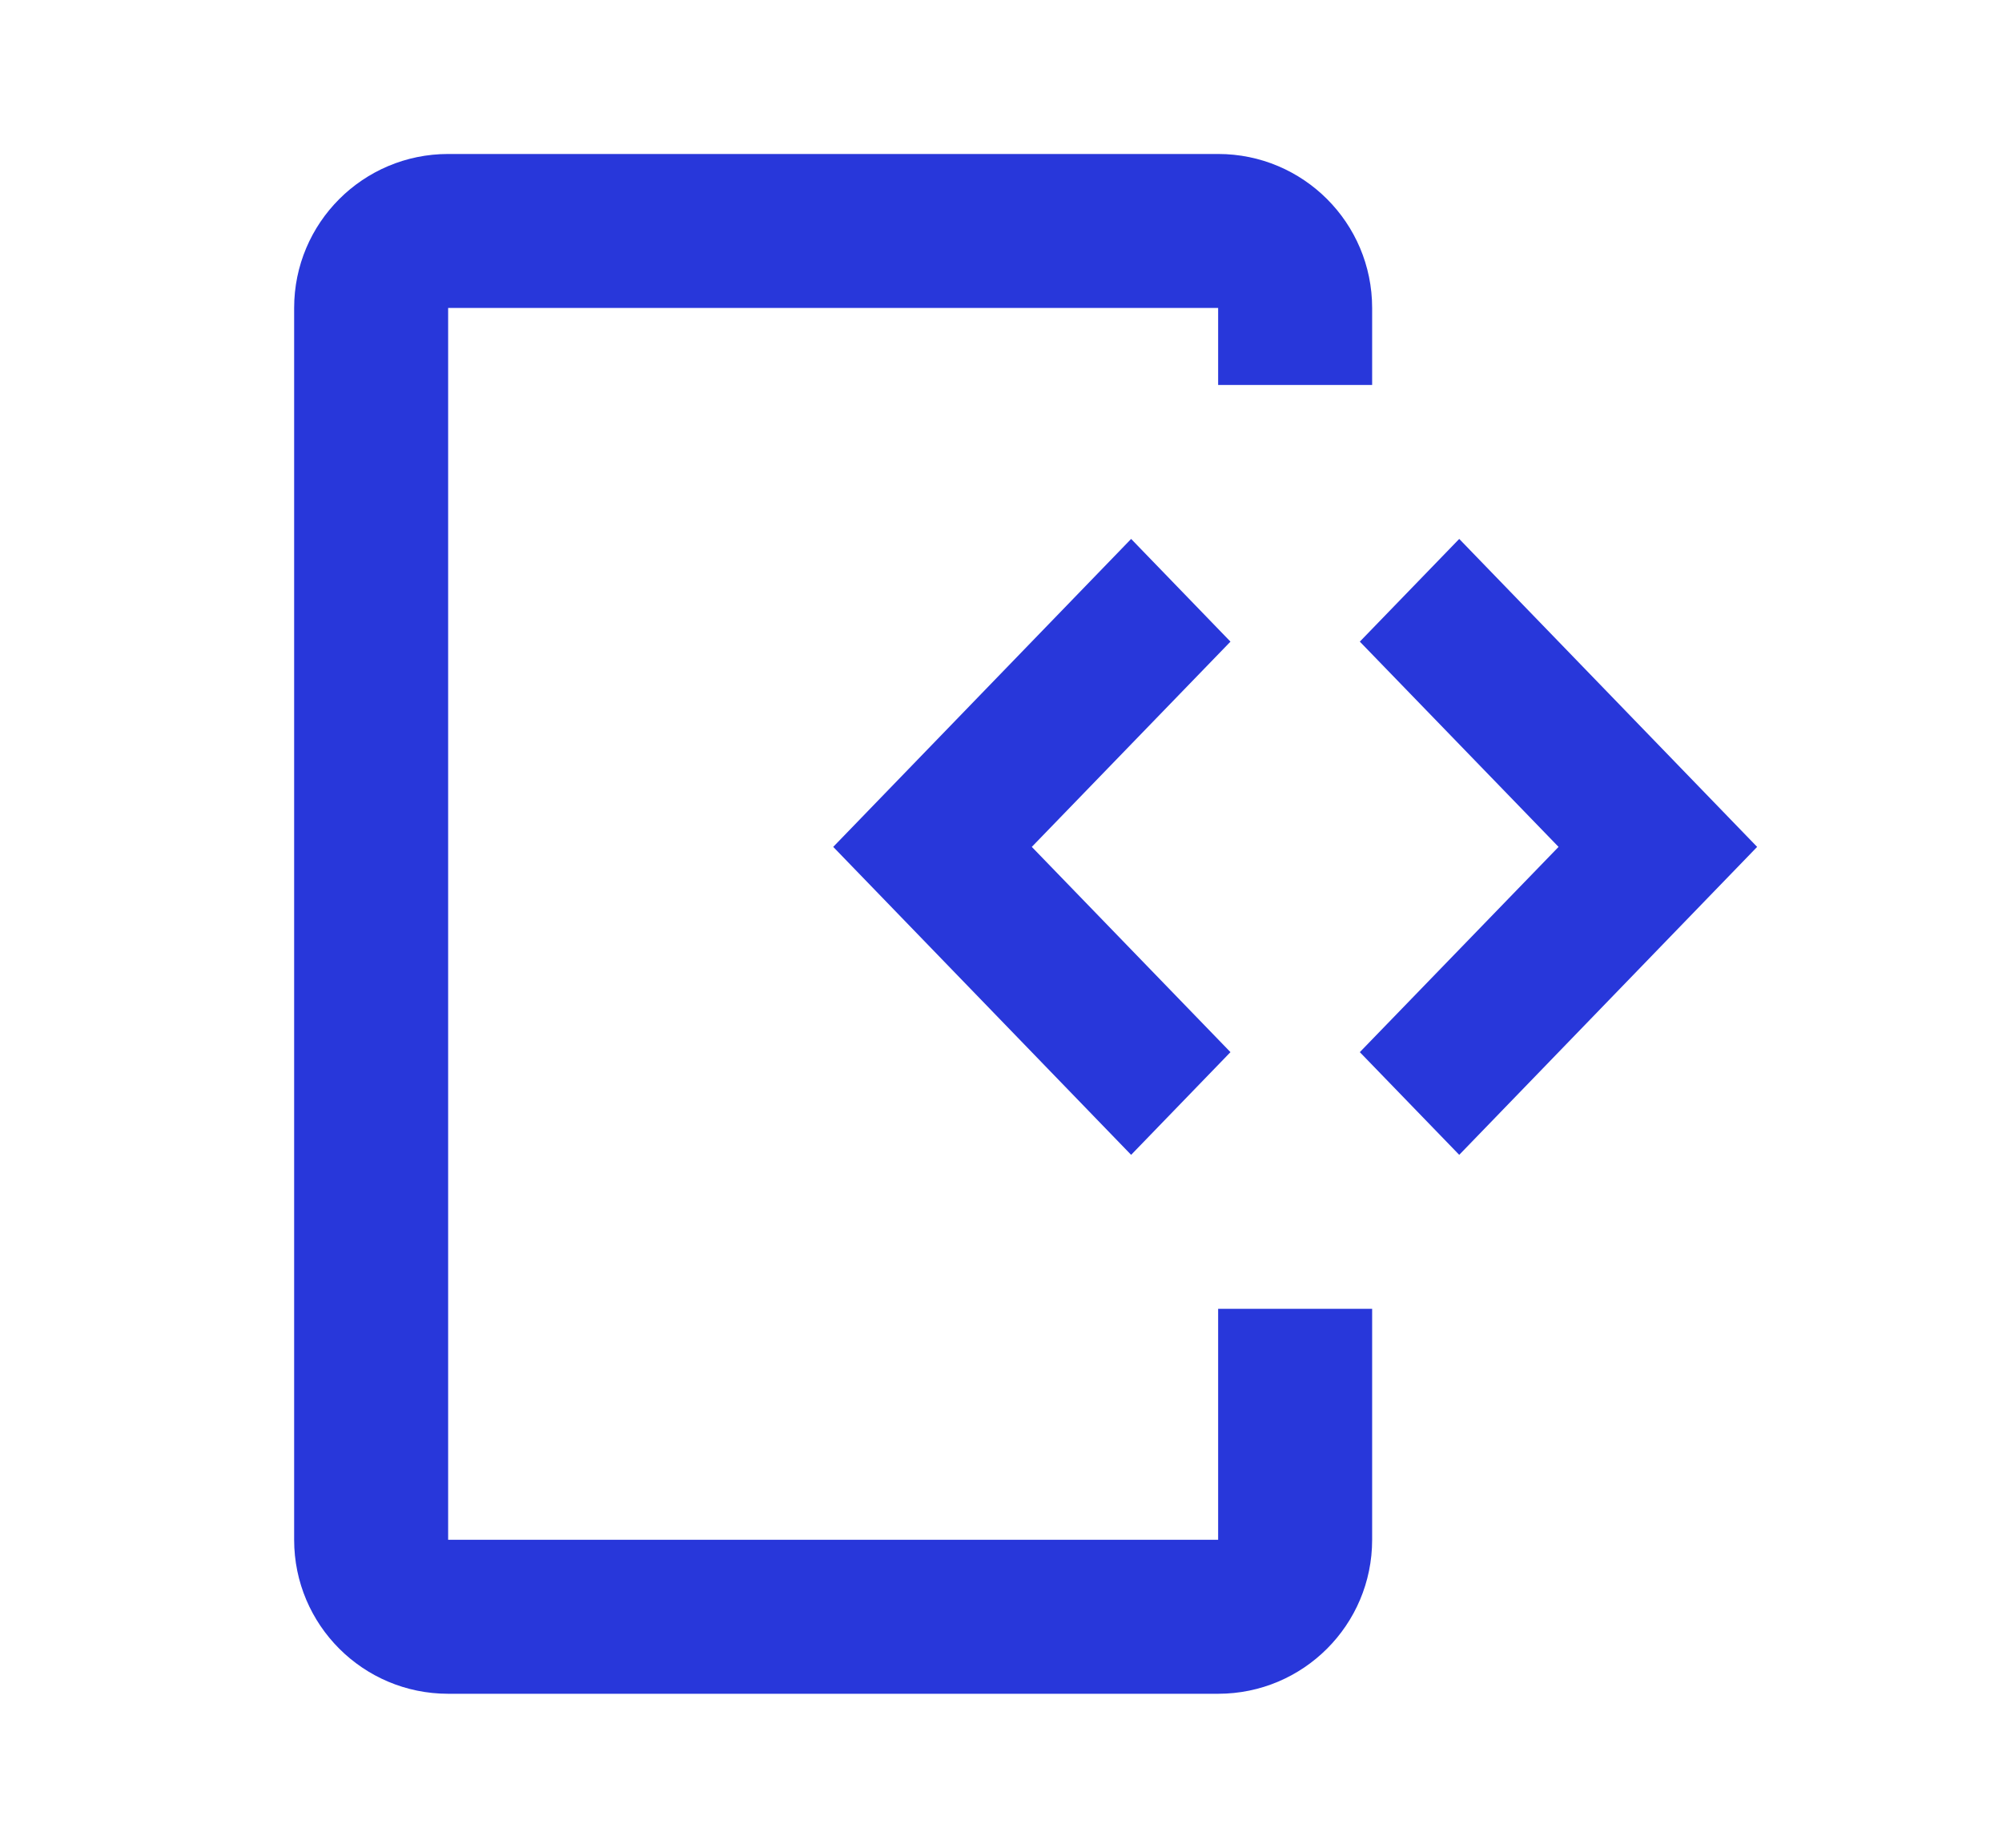 <svg width="26" height="24" viewBox="0 0 26 24" fill="none" xmlns="http://www.w3.org/2000/svg">
<path fill-rule="evenodd" clip-rule="evenodd" d="M15.82 4H5.82V20H15.82V17H17.82V20C17.82 21.105 16.925 22 15.82 22H5.82C4.716 22 3.82 21.105 3.82 20V4C3.82 2.895 4.716 2 5.82 2H15.82C16.925 2 17.82 2.895 17.82 4V5H15.82V4ZM20.241 11L17.66 8.334L18.951 7L22.82 11L18.951 15L17.66 13.666L20.241 11ZM13.4 11L15.98 13.666L14.69 15L10.821 11L14.69 7L15.98 8.334L13.4 11Z" fill="#2837DA"/>
</svg>
